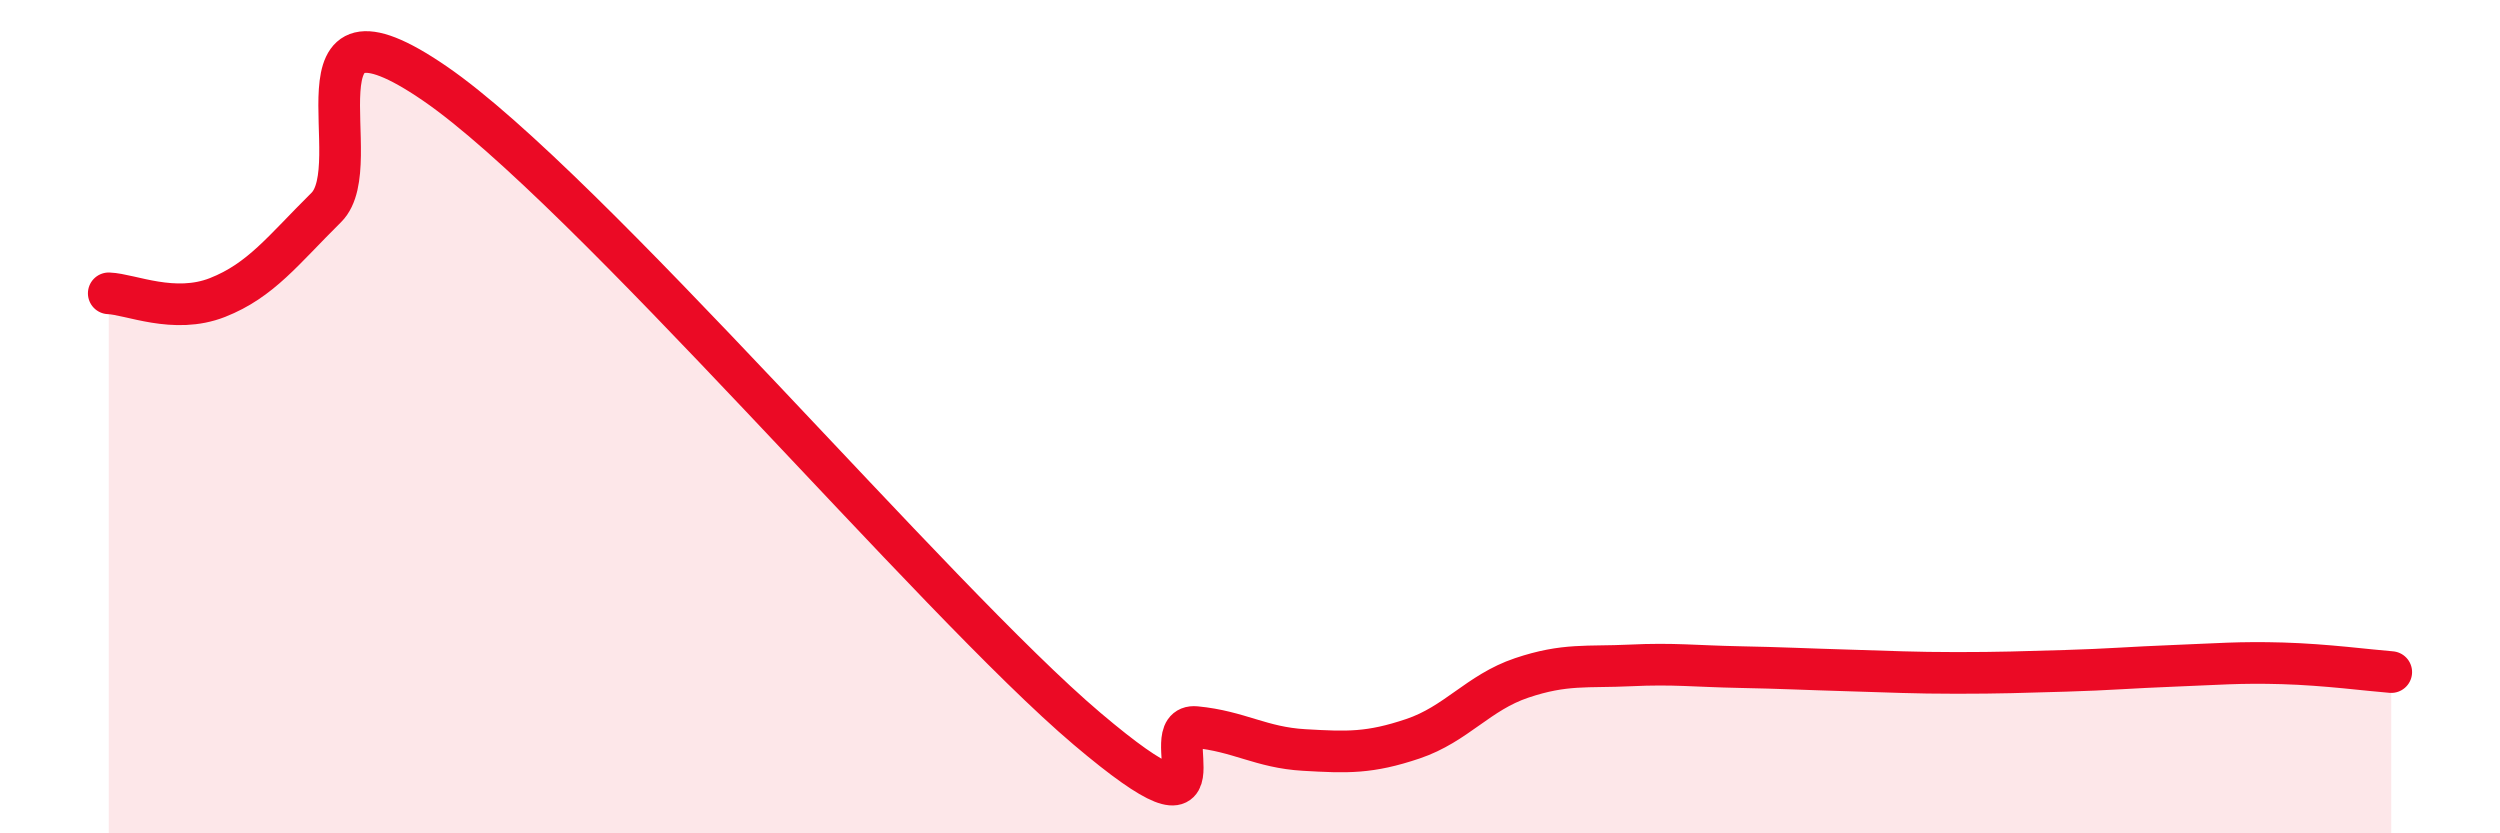 
    <svg width="60" height="20" viewBox="0 0 60 20" xmlns="http://www.w3.org/2000/svg">
      <path
        d="M 2.61,7.04 C 3.13,7.06 4.18,7.55 5.22,7.14 C 6.26,6.73 6.79,6.01 7.83,4.98 C 8.87,3.95 6.78,-0.5 10.43,2 C 14.08,4.5 22.44,14.4 26.09,17.49 C 29.74,20.58 27.66,17.35 28.7,17.45 C 29.74,17.55 30.26,17.94 31.3,18 C 32.34,18.06 32.87,18.08 33.91,17.73 C 34.95,17.38 35.48,16.62 36.52,16.27 C 37.56,15.92 38.09,16.02 39.13,15.97 C 40.17,15.92 40.7,15.99 41.74,16.01 C 42.78,16.03 43.31,16.06 44.35,16.09 C 45.39,16.12 45.92,16.15 46.96,16.15 C 48,16.15 48.53,16.13 49.57,16.1 C 50.61,16.07 51.13,16.02 52.17,15.98 C 53.21,15.94 53.74,15.89 54.78,15.92 C 55.82,15.95 56.87,16.09 57.39,16.13L57.39 20L2.61 20Z"
        fill="#EB0A25"
        opacity="0.1"
        stroke-linecap="round"
        stroke-linejoin="round"
      />
      <path
        d="M 2.61,7.04 C 3.13,7.06 4.18,7.55 5.22,7.14 C 6.26,6.73 6.79,6.01 7.83,4.98 C 8.87,3.95 6.78,-0.5 10.43,2 C 14.08,4.5 22.44,14.4 26.09,17.49 C 29.74,20.58 27.66,17.35 28.7,17.45 C 29.74,17.55 30.26,17.94 31.3,18 C 32.34,18.06 32.87,18.08 33.91,17.73 C 34.95,17.38 35.48,16.62 36.52,16.27 C 37.56,15.92 38.09,16.02 39.13,15.97 C 40.17,15.92 40.7,15.99 41.74,16.01 C 42.78,16.03 43.31,16.06 44.35,16.09 C 45.39,16.12 45.92,16.15 46.96,16.15 C 48,16.15 48.53,16.13 49.57,16.1 C 50.61,16.07 51.13,16.02 52.17,15.98 C 53.21,15.94 53.74,15.89 54.78,15.92 C 55.82,15.95 56.87,16.09 57.39,16.13"
        stroke="#EB0A25"
        stroke-width="1"
        fill="none"
        stroke-linecap="round"
        stroke-linejoin="round"
      />
    </svg>
  